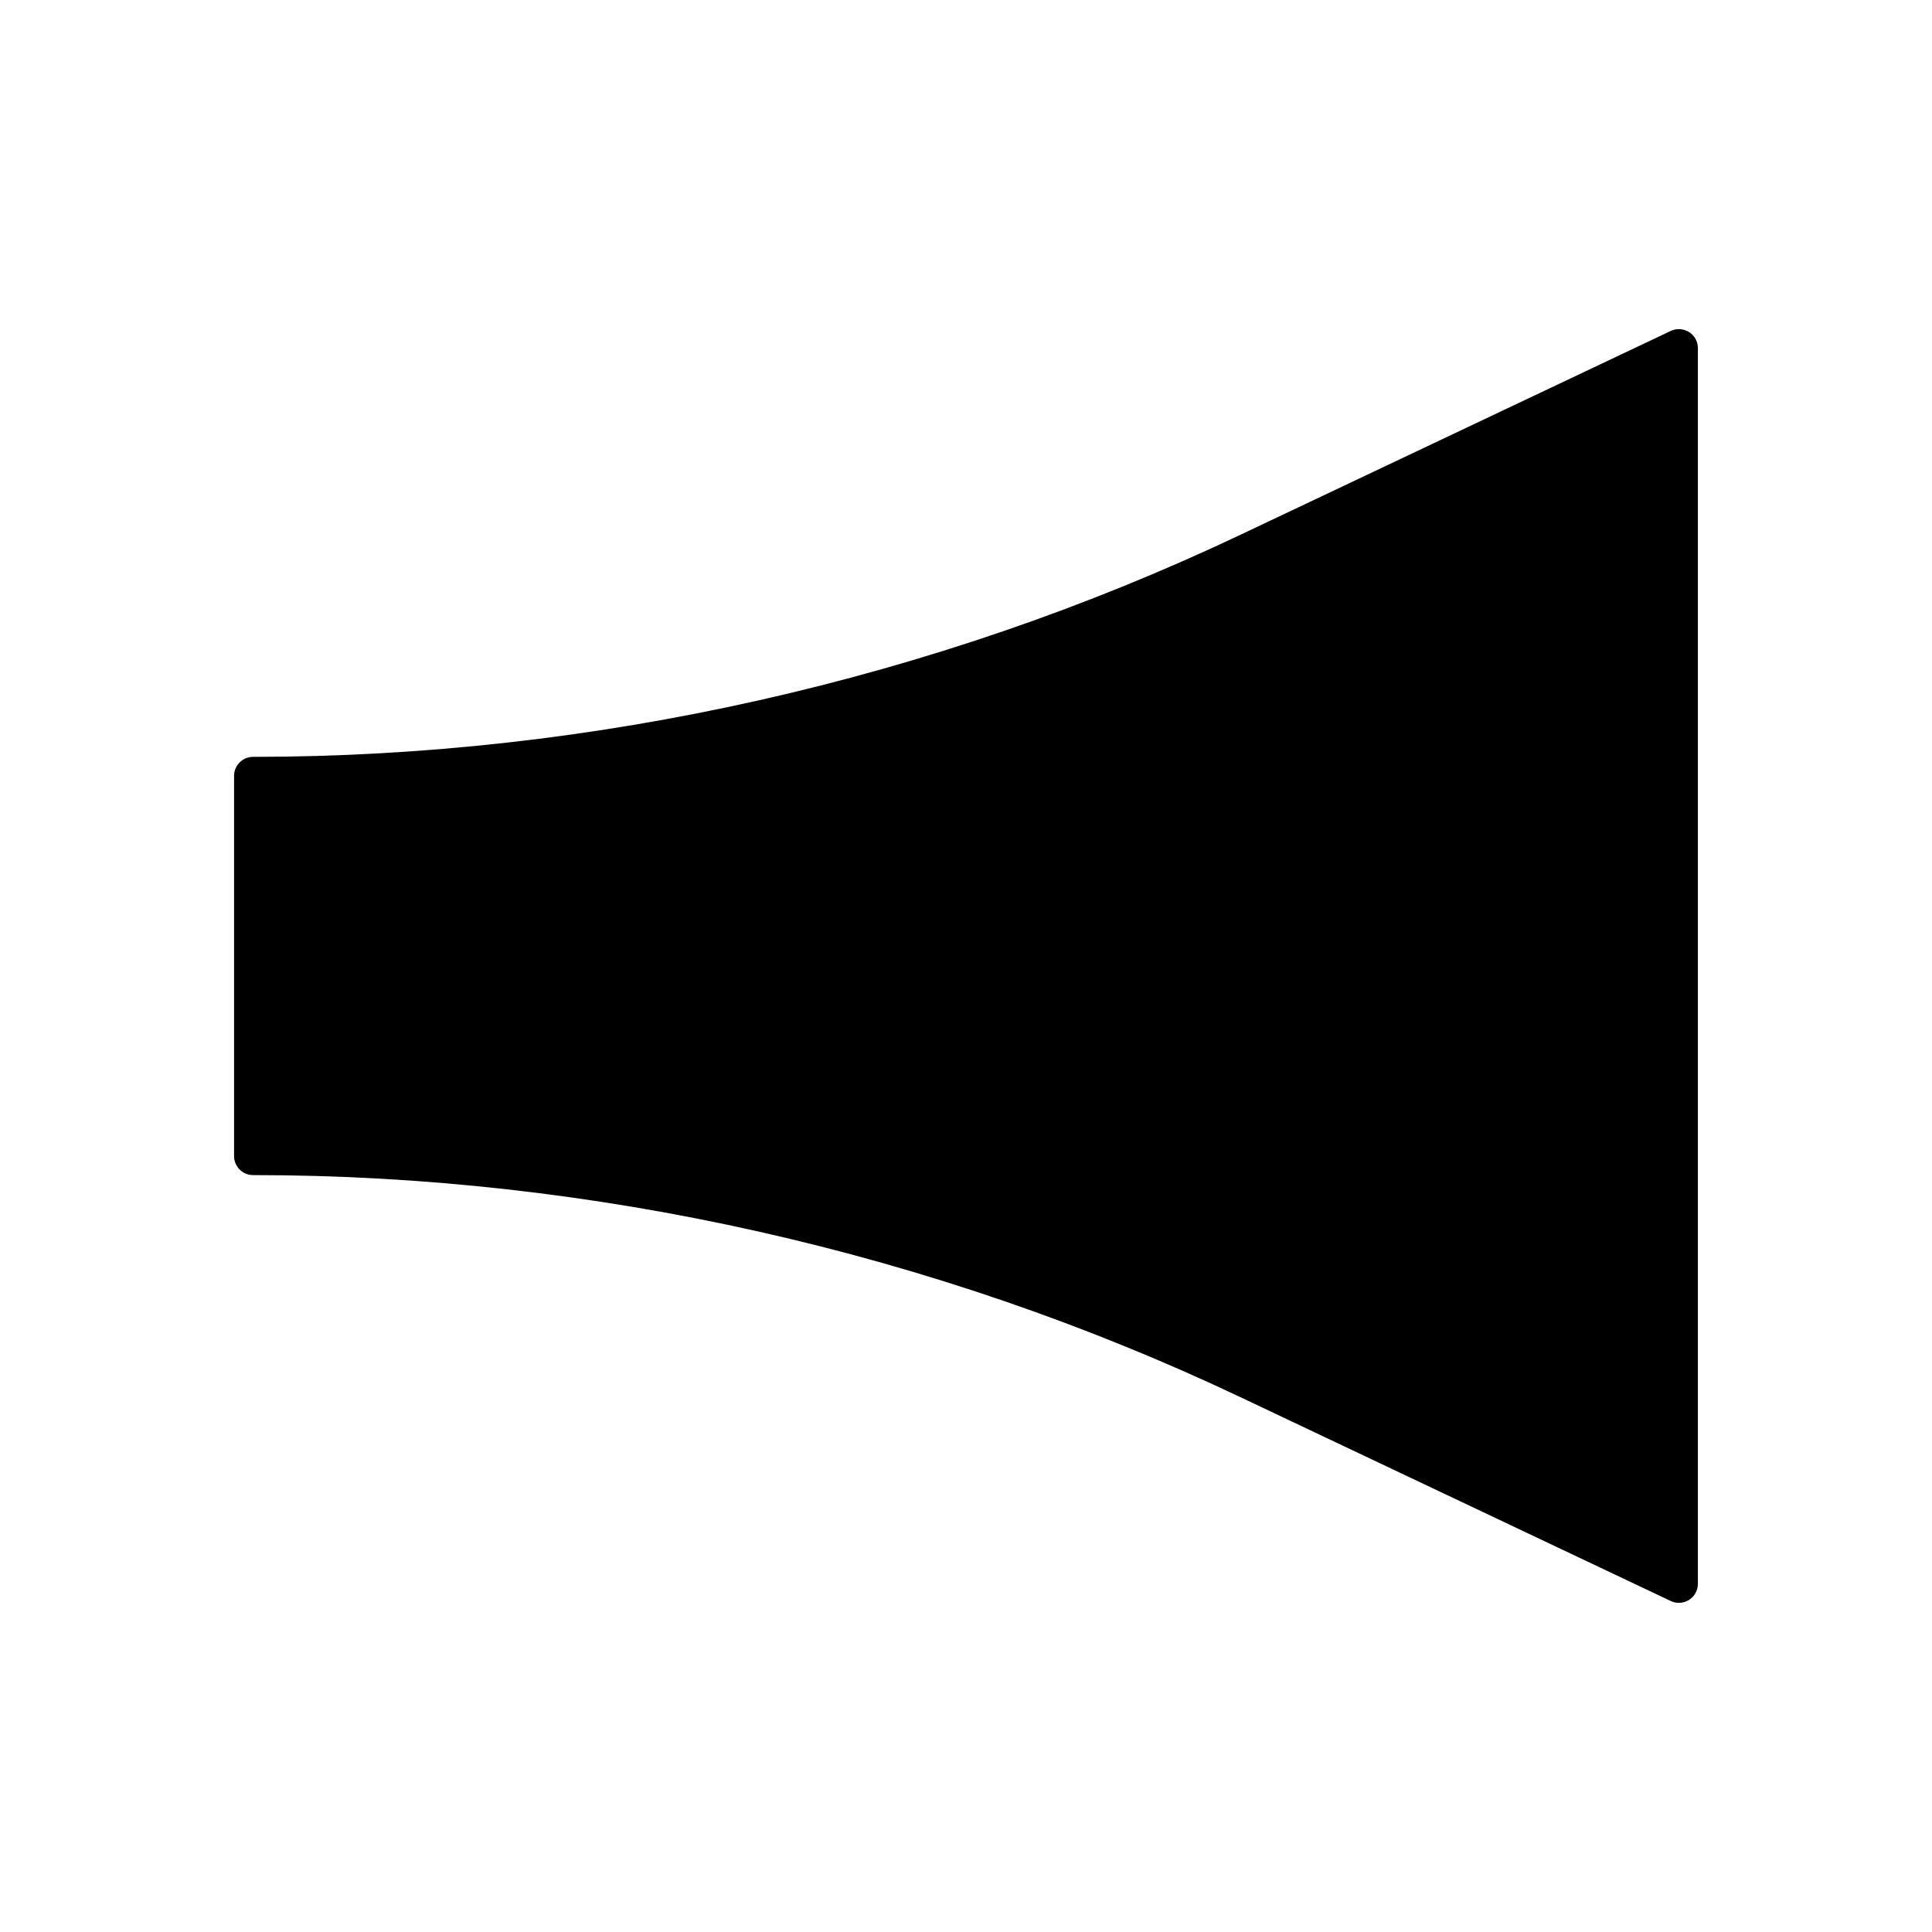 <?xml version="1.0" encoding="UTF-8"?>
<!-- Uploaded to: ICON Repo, www.svgrepo.com, Generator: ICON Repo Mixer Tools -->
<svg fill="#000000" width="800px" height="800px" version="1.1" viewBox="144 144 512 512" xmlns="http://www.w3.org/2000/svg">
 <path d="m591.62 232c-1.465-0.918-3.293-1.031-4.852-0.297l-114.1 54.047c-81.242 38.484-171.71 58.824-261.6 58.824-2.785 0-5.039 2.254-5.039 5.039v100.76c0 2.781 2.254 5.039 5.039 5.039 89.895 0 180.36 20.344 261.6 58.824l114.1 54.047c0.684 0.324 1.422 0.484 2.152 0.484 0.941 0 1.875-0.262 2.695-0.781 1.457-0.922 2.344-2.527 2.344-4.254v-327.48c0-1.727-0.887-3.336-2.34-4.258z"/>
</svg>